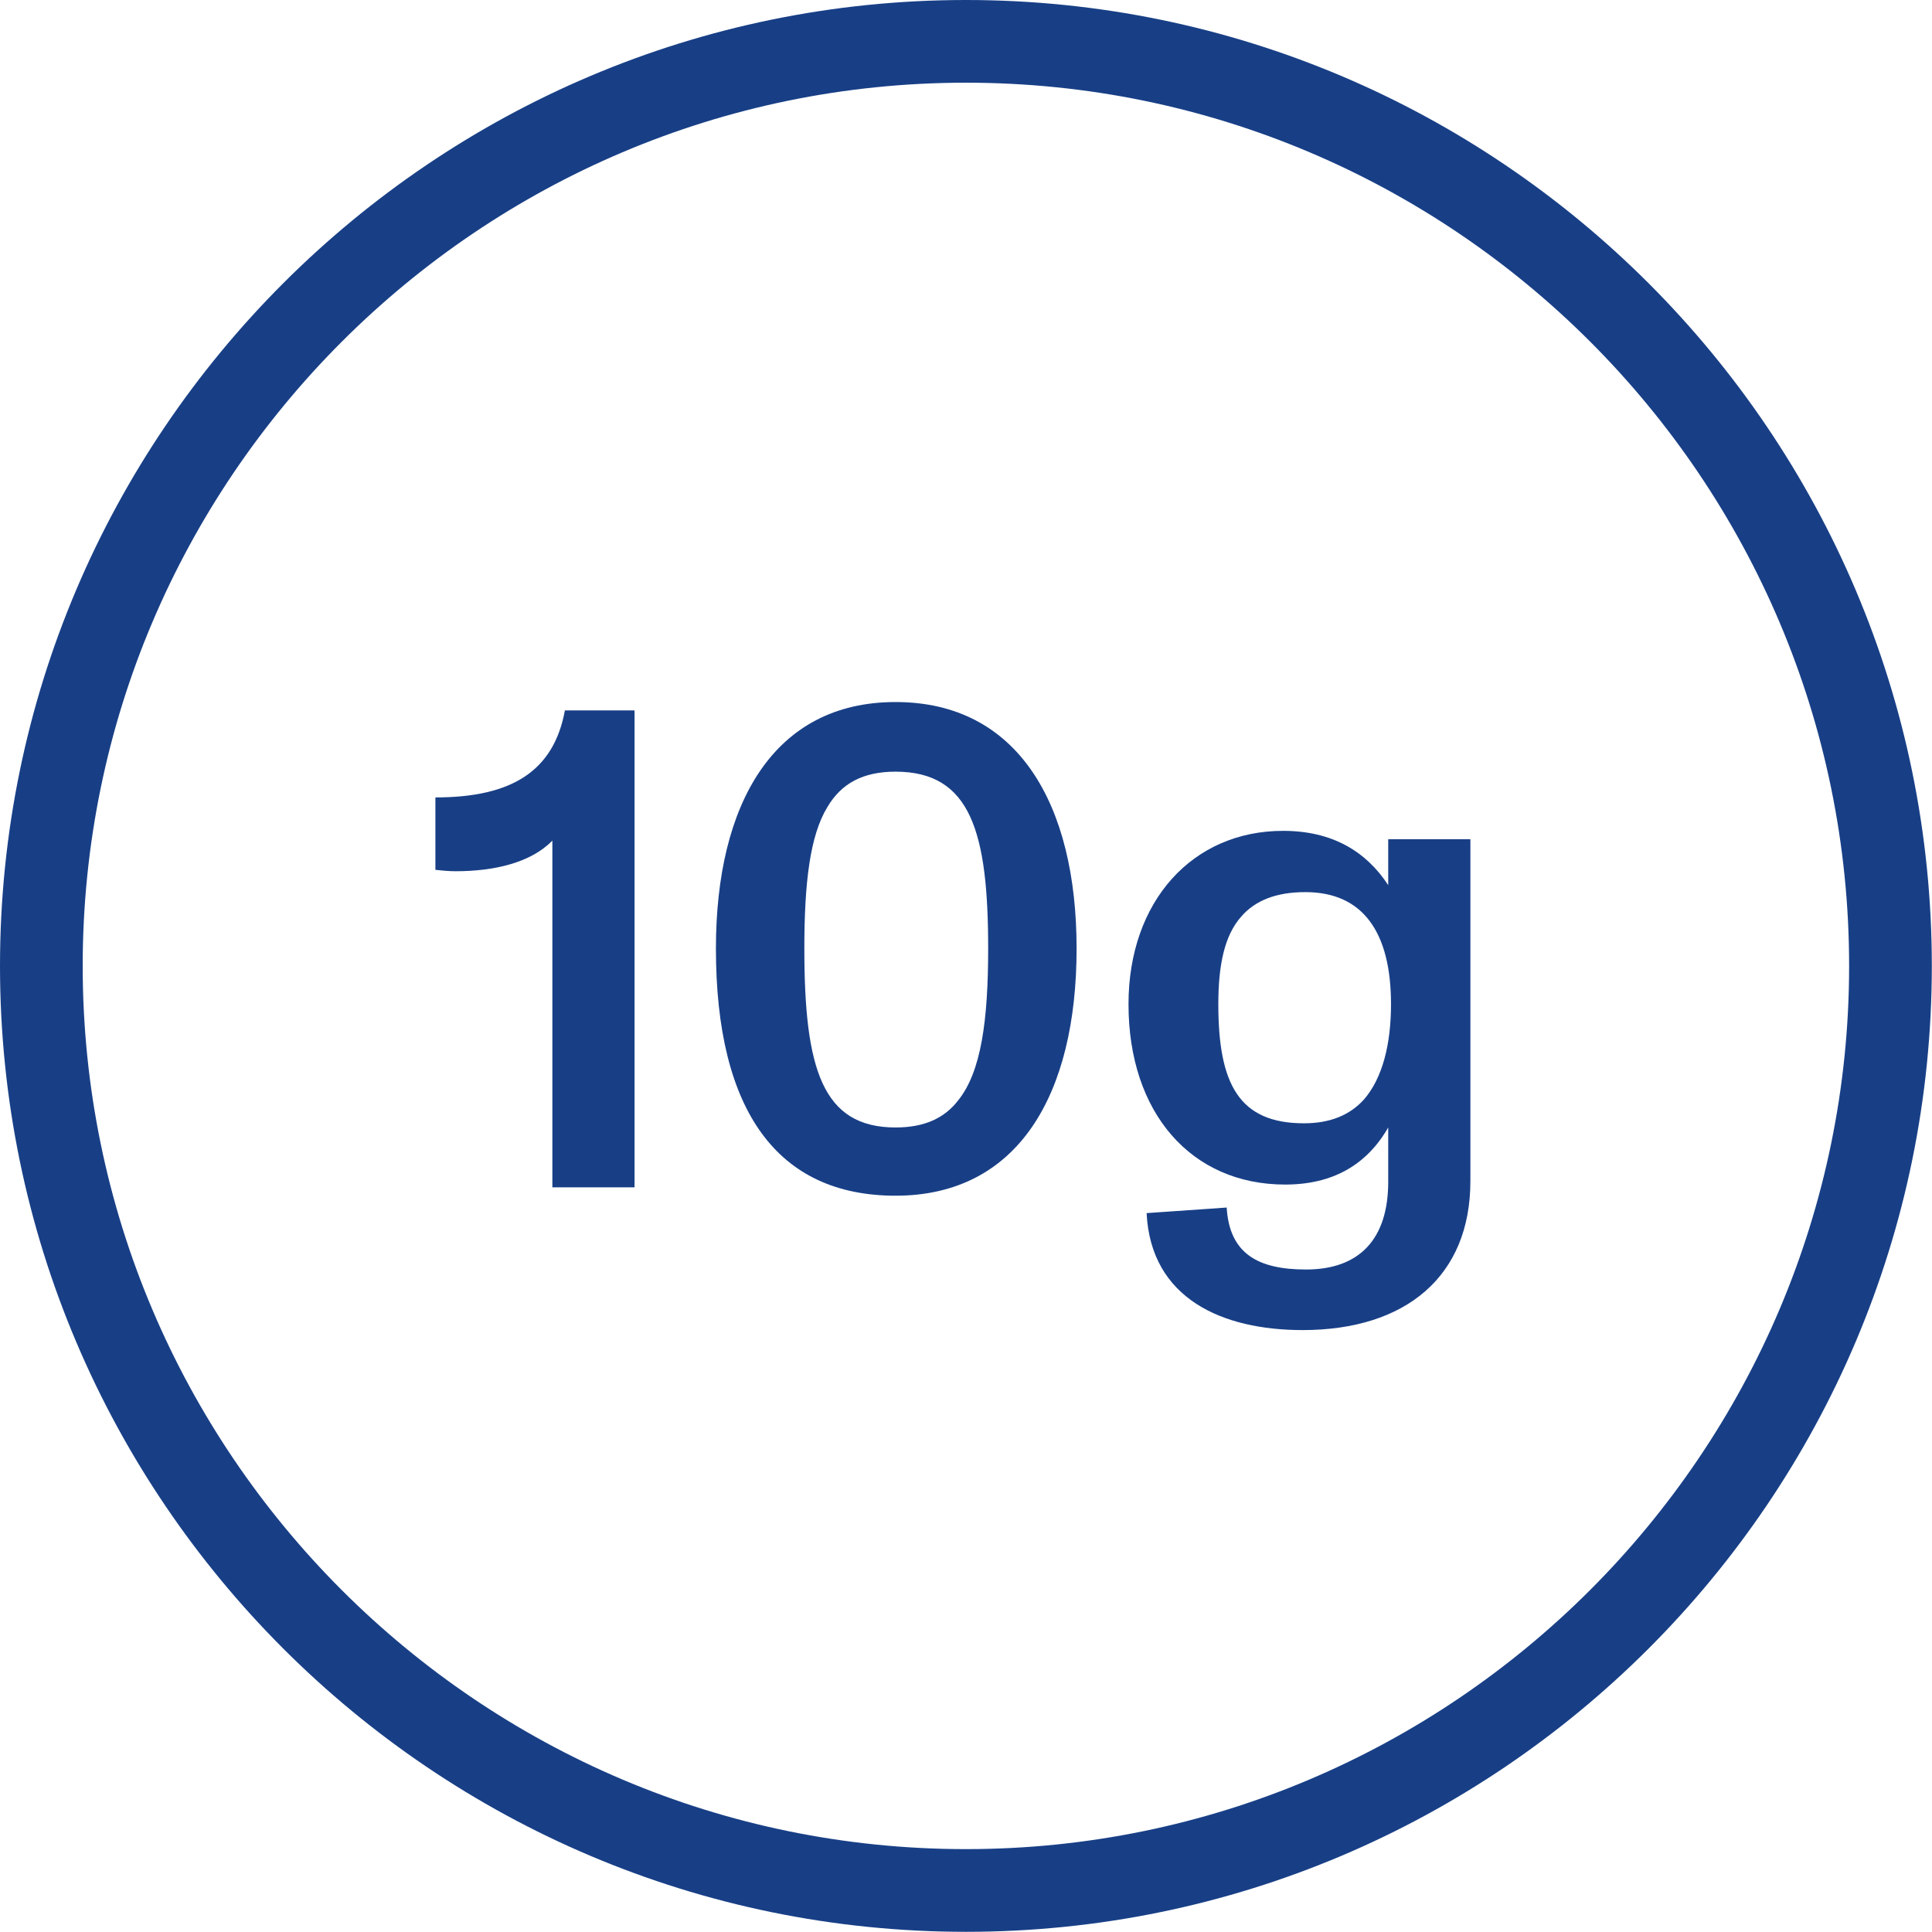 <svg width="1318" height="1318" viewBox="0 0 1318 1318" fill="none" xmlns="http://www.w3.org/2000/svg">
<g clip-path="url(#clip0_3474_5218)">
<path d="M658.94 1317.88C295.62 1317.88 0 1022.26 0 658.94C0 295.62 295.62 0 658.94 0C1022.26 0 1317.88 295.62 1317.88 658.94C1317.88 1022.26 1022.26 1317.88 658.94 1317.88ZM658.94 56.416C326.837 56.416 56.416 326.837 56.416 658.94C56.416 991.042 326.837 1261.46 658.94 1261.46C991.042 1261.46 1261.46 991.042 1261.46 658.94C1261.46 326.837 991.418 56.416 658.94 56.416Z" fill="#183F86"></path>
<path d="M947.036 603.851V572.501H1003.09V805.726C1003.09 870.801 958.911 907.376 888.611 907.376C833.986 907.376 785.061 886.001 782.211 827.576L836.836 823.776C838.736 855.601 858.686 866.051 890.986 866.051C927.561 866.051 947.036 845.151 947.036 806.201V769.151C932.311 794.801 909.036 808.101 876.736 808.101C812.611 808.101 769.861 759.176 769.861 685.076C769.861 614.776 813.561 566.801 875.311 566.801C908.561 566.801 931.836 580.576 947.036 603.851ZM930.411 750.151C943.236 735.426 948.936 712.151 948.936 685.076C948.936 636.151 929.936 608.601 890.511 608.601C870.561 608.601 856.311 614.301 846.811 625.226C835.411 638.051 831.136 658.001 831.136 685.076C831.136 739.701 845.386 766.301 889.561 766.301C907.611 766.301 920.911 760.601 930.411 750.151Z" fill="#183F86"></path>
<path d="M610.945 815.701C530.67 815.701 488.395 758.226 488.395 647.076C488.395 548.276 527.82 478.926 610.945 478.926C694.545 478.926 734.445 548.751 734.445 647.076C734.445 746.826 694.545 815.701 610.945 815.701ZM610.945 769.151C630.42 769.151 644.195 762.976 653.695 750.626C669.37 731.151 674.12 696.001 674.12 647.076C674.12 567.751 662.245 526.426 610.945 526.426C588.62 526.426 573.895 534.501 564.395 550.651C552.52 570.126 548.72 602.426 548.72 647.076C548.72 729.251 561.07 769.151 610.945 769.151Z" fill="#183F86"></path>
<path d="M385.375 484.625H432.875V810H376.825V573.45C362.1 588.65 336.925 594.35 310.8 594.35C306.05 594.35 301.3 593.875 297.025 593.4V544C349.275 544 377.775 525.95 385.375 484.625Z" fill="#183F86"></path>
</g>
<defs>
<clipPath id="clip0_3474_5218">
<rect width="1317.88" height="1317.88" fill="white"></rect>
</clipPath>
</defs>
</svg>
